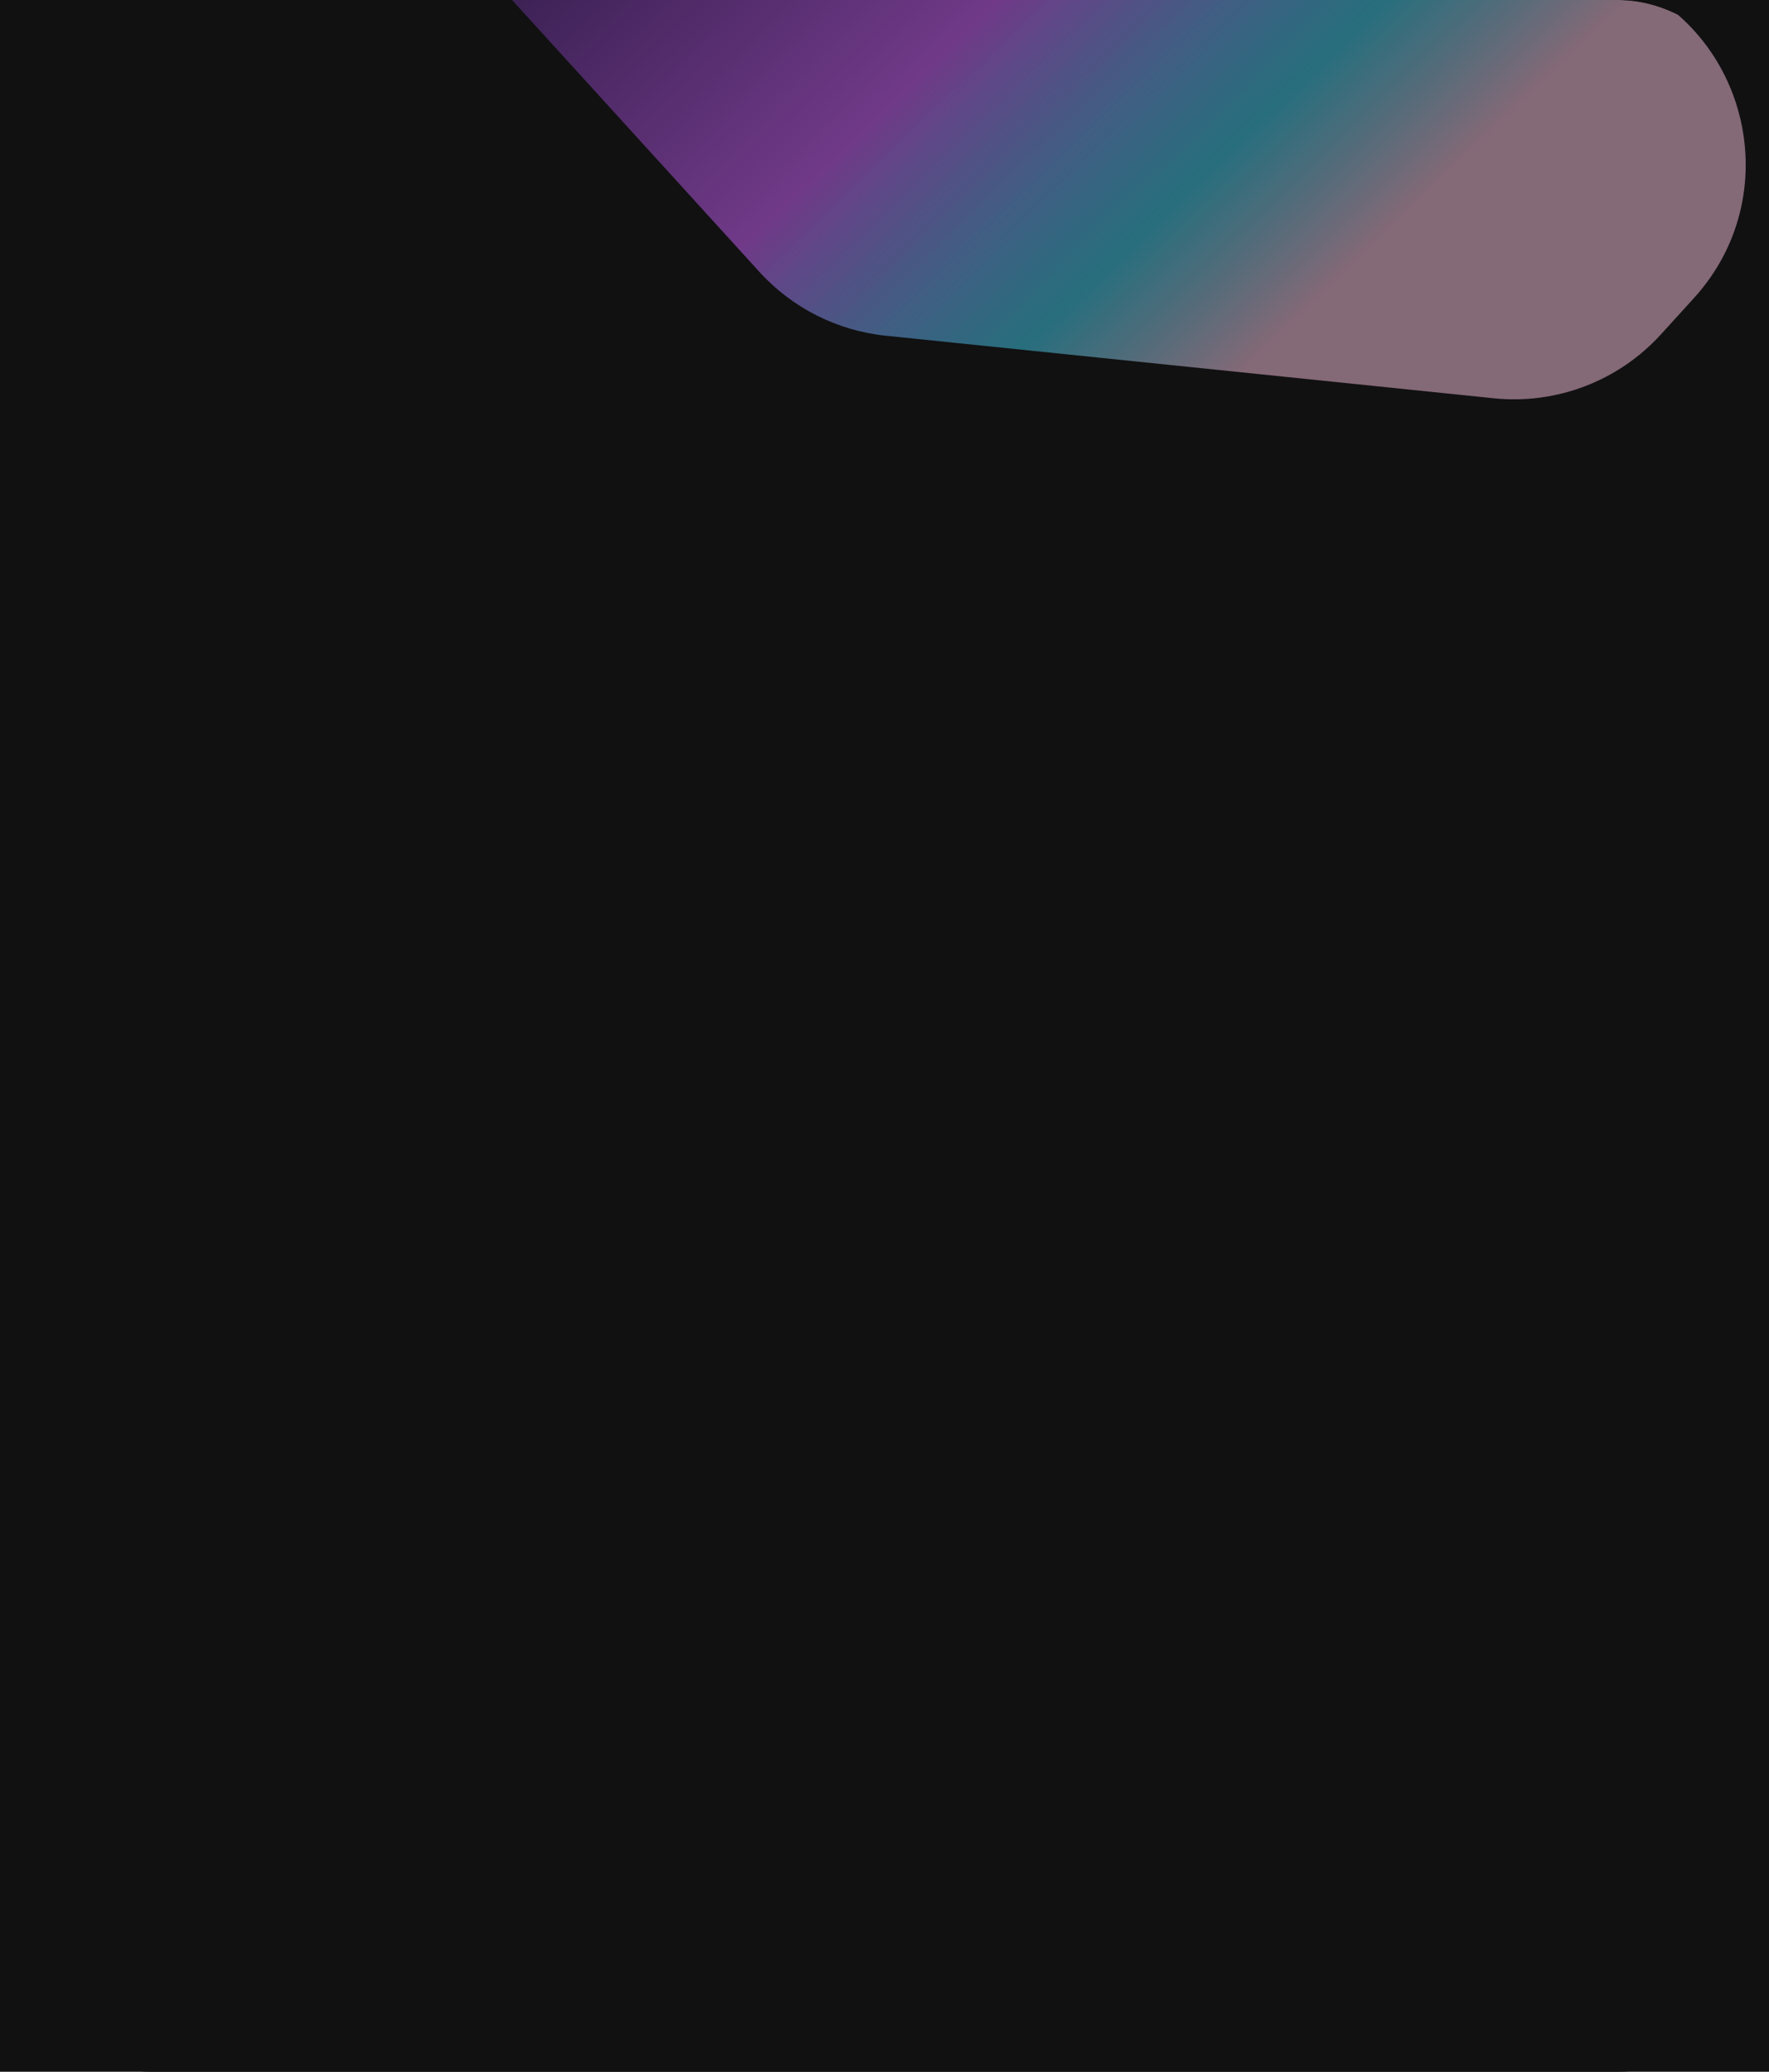 <?xml version="1.0" encoding="UTF-8"?> <svg xmlns="http://www.w3.org/2000/svg" width="375" height="439" viewBox="0 0 375 439" fill="none"><g clip-path="url(#clip0_1001_1189)"><rect width="375" height="439" fill="#111111"></rect><g clip-path="url(#clip1_1001_1189)"><rect width="375" height="439" rx="32" fill="#111111"></rect><g filter="url(#filter0_f_1001_1189)"><path d="M235.104 -47.565L343.573 -4.249C370.849 6.644 378.861 41.42 359.1 63.149L352.098 70.847C343.106 80.734 329.953 85.763 316.658 84.395L187.793 71.139C177.493 70.08 167.946 65.261 160.976 57.603L109.001 0.498C80.983 -30.287 109.89 -78.719 150.285 -68.668L235.104 -47.565Z" fill="url(#paint0_linear_1001_1189)" fill-opacity="0.65"></path></g></g></g><defs><filter id="filter0_f_1001_1189" x="33.084" y="-134.788" width="401.751" height="284.176" filterUnits="userSpaceOnUse" color-interpolation-filters="sRGB"><feFlood flood-opacity="0" result="BackgroundImageFix"></feFlood><feBlend mode="normal" in="SourceGraphic" in2="BackgroundImageFix" result="shape"></feBlend><feGaussianBlur stdDeviation="32.386" result="effect1_foregroundBlur_1001_1189"></feGaussianBlur></filter><linearGradient id="paint0_linear_1001_1189" x1="362.906" y1="-17.406" x2="202.451" y2="-184.052" gradientUnits="userSpaceOnUse"><stop stop-color="#E8B6D0" stop-opacity="0.82"></stop><stop offset="0.155" stop-color="#3FD2F1" stop-opacity="0.74"></stop><stop offset="0.399" stop-color="#A651CC" stop-opacity="0.98"></stop><stop offset="1" stop-color="#09072E"></stop></linearGradient><clipPath id="clip0_1001_1189"><rect width="375" height="439" fill="white"></rect></clipPath><clipPath id="clip1_1001_1189"><rect width="375" height="439" rx="32" fill="white"></rect></clipPath></defs></svg> 